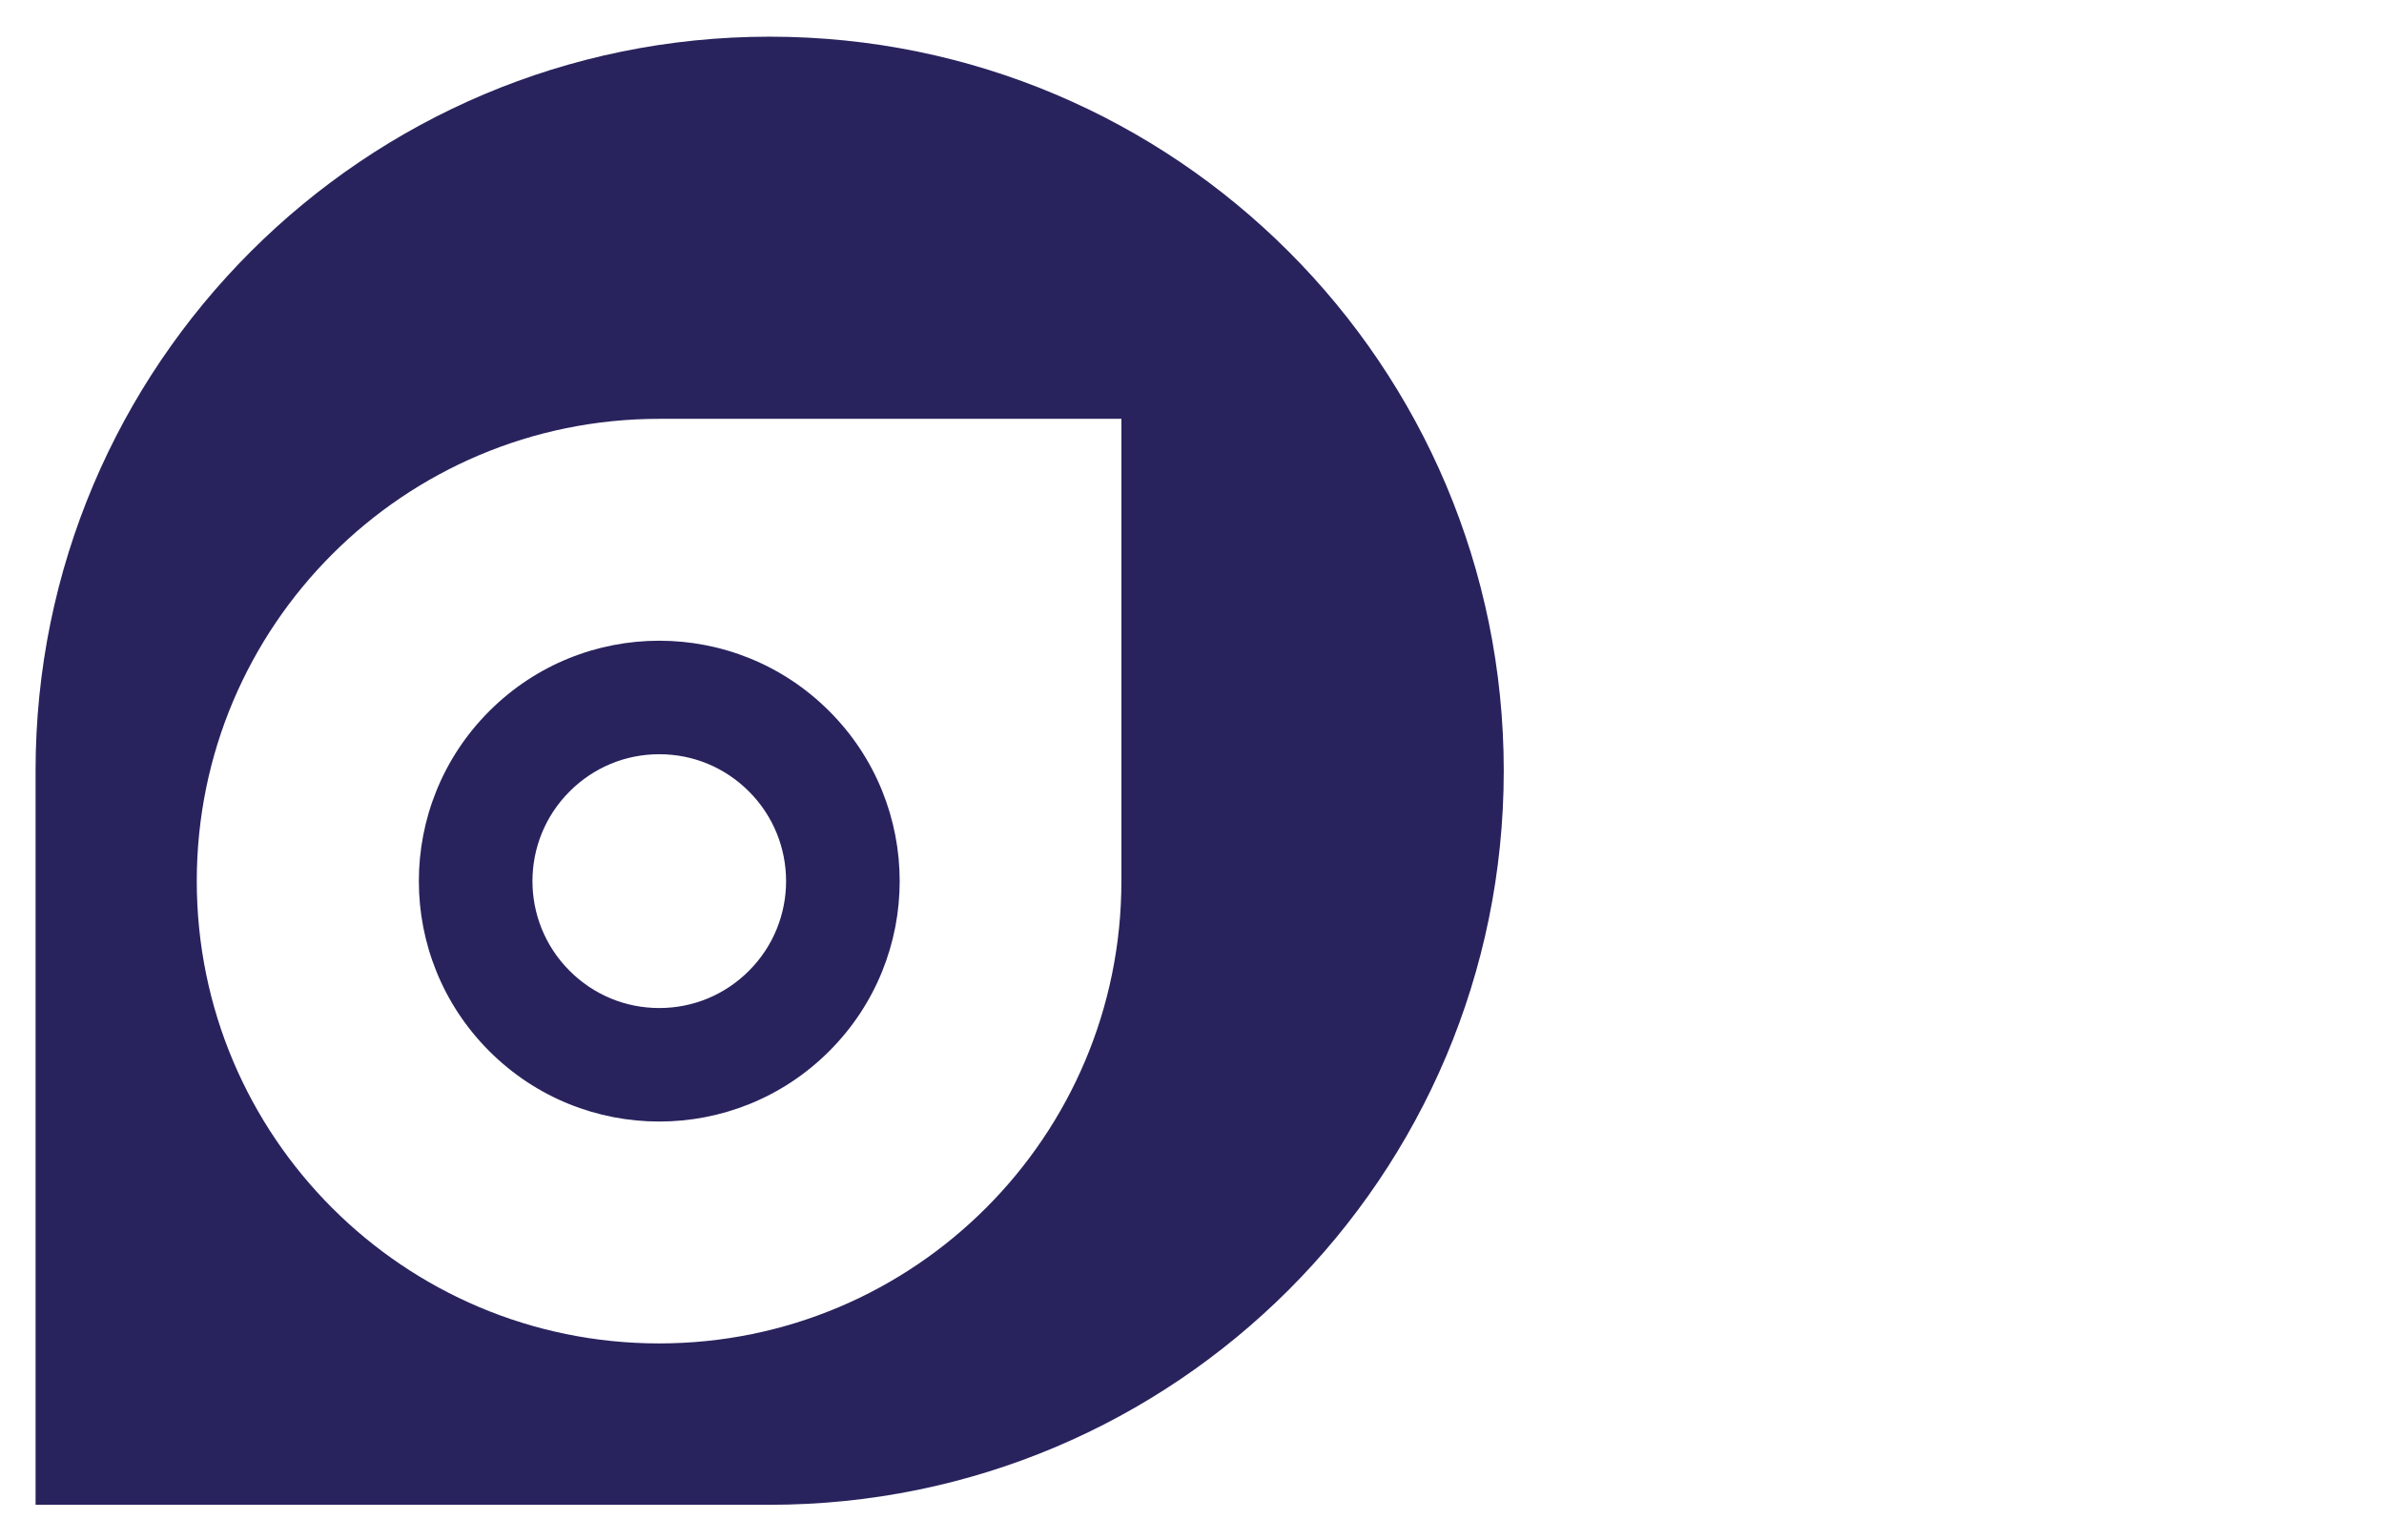 <?xml version="1.0" encoding="UTF-8"?><svg id="Calque_1" xmlns="http://www.w3.org/2000/svg" viewBox="0 0 130 84"><defs><style>.cls-1{fill:#28235d;stroke-width:0px;}</style></defs><path class="cls-1" d="m41.97,2h0C19.87,2,1.94,19.92,1.94,42.03v40.03h40.03c22.11,0,40.03-17.92,40.03-40.03h0c0-22.11-17.92-40.03-40.03-40.03Zm19.18,46.05c0,13.92-11.29,25.21-25.21,25.21h0c-13.92,0-25.21-11.29-25.21-25.21h0c0-13.92,11.29-25.21,25.21-25.21h25.21v25.21Z"/><path class="cls-1" d="m26.68,57.32c2.56,2.56,5.91,3.84,9.27,3.84s6.71-1.28,9.27-3.84c5.12-5.12,5.12-13.42,0-18.54-2.56-2.56-5.91-3.84-9.27-3.84s-6.71,1.28-9.27,3.84c-5.12,5.12-5.12,13.42,0,18.54Zm4.38-14.16c1.31-1.31,3.04-2.03,4.89-2.03s3.58.72,4.89,2.03c2.7,2.7,2.7,7.08,0,9.78-1.31,1.31-3.04,2.03-4.89,2.03s-3.58-.72-4.89-2.03c-2.7-2.7-2.7-7.08,0-9.78Z"/></svg>